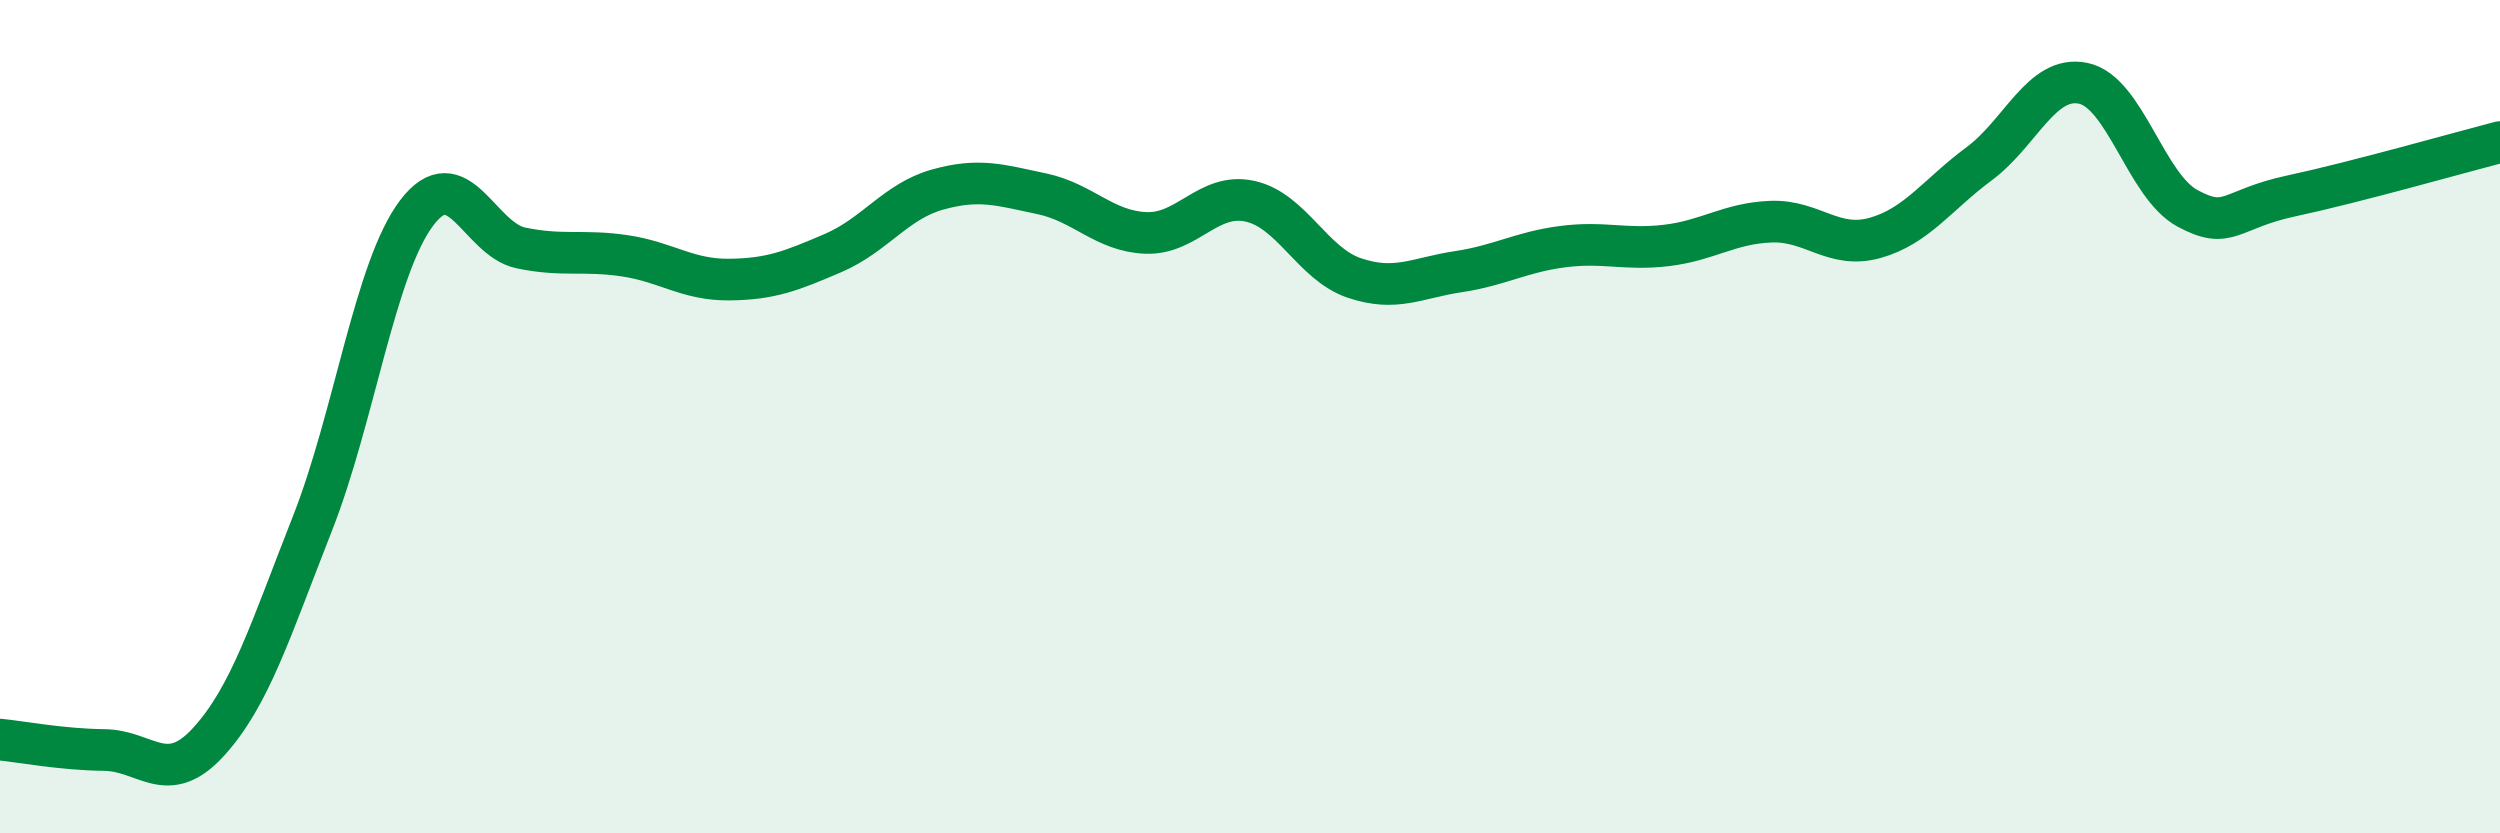 
    <svg width="60" height="20" viewBox="0 0 60 20" xmlns="http://www.w3.org/2000/svg">
      <path
        d="M 0,17.75 C 0.5,17.8 1.5,17.99 2.5,18 C 3.5,18.01 4,18.9 5,17.81 C 6,16.72 6.5,15.1 7.5,12.56 C 8.5,10.02 9,6.43 10,5.11 C 11,3.79 11.5,5.74 12.5,5.95 C 13.5,6.16 14,5.99 15,6.14 C 16,6.29 16.5,6.72 17.5,6.71 C 18.5,6.7 19,6.5 20,6.07 C 21,5.64 21.5,4.83 22.5,4.55 C 23.5,4.27 24,4.44 25,4.65 C 26,4.86 26.5,5.55 27.5,5.59 C 28.5,5.63 29,4.61 30,4.83 C 31,5.05 31.5,6.33 32.5,6.67 C 33.5,7.01 34,6.67 35,6.52 C 36,6.37 36.5,6.05 37.5,5.92 C 38.5,5.79 39,6.01 40,5.89 C 41,5.77 41.5,5.36 42.5,5.32 C 43.5,5.28 44,5.99 45,5.71 C 46,5.43 46.5,4.67 47.5,3.93 C 48.5,3.19 49,1.79 50,2 C 51,2.21 51.5,4.46 52.5,5 C 53.5,5.54 53.5,5.02 55,4.7 C 56.5,4.38 59,3.67 60,3.41L60 20L0 20Z"
        fill="#008740"
        opacity="0.1"
        stroke-linecap="round"
        stroke-linejoin="round"
      />
      <path
        d="M 0,17.75 C 0.5,17.8 1.5,17.99 2.5,18 C 3.5,18.01 4,18.9 5,17.81 C 6,16.72 6.5,15.1 7.5,12.56 C 8.5,10.02 9,6.43 10,5.11 C 11,3.79 11.5,5.74 12.5,5.95 C 13.5,6.16 14,5.99 15,6.14 C 16,6.29 16.5,6.72 17.5,6.71 C 18.5,6.7 19,6.5 20,6.07 C 21,5.64 21.5,4.83 22.5,4.55 C 23.5,4.27 24,4.44 25,4.65 C 26,4.86 26.5,5.55 27.5,5.59 C 28.5,5.63 29,4.61 30,4.83 C 31,5.05 31.5,6.33 32.5,6.67 C 33.5,7.01 34,6.67 35,6.52 C 36,6.37 36.5,6.05 37.5,5.92 C 38.5,5.79 39,6.01 40,5.89 C 41,5.77 41.5,5.36 42.5,5.32 C 43.5,5.28 44,5.99 45,5.71 C 46,5.43 46.5,4.67 47.5,3.93 C 48.5,3.19 49,1.79 50,2 C 51,2.21 51.5,4.46 52.5,5 C 53.5,5.54 53.5,5.02 55,4.7 C 56.5,4.38 59,3.67 60,3.41"
        stroke="#008740"
        stroke-width="1"
        fill="none"
        stroke-linecap="round"
        stroke-linejoin="round"
      />
    </svg>
  